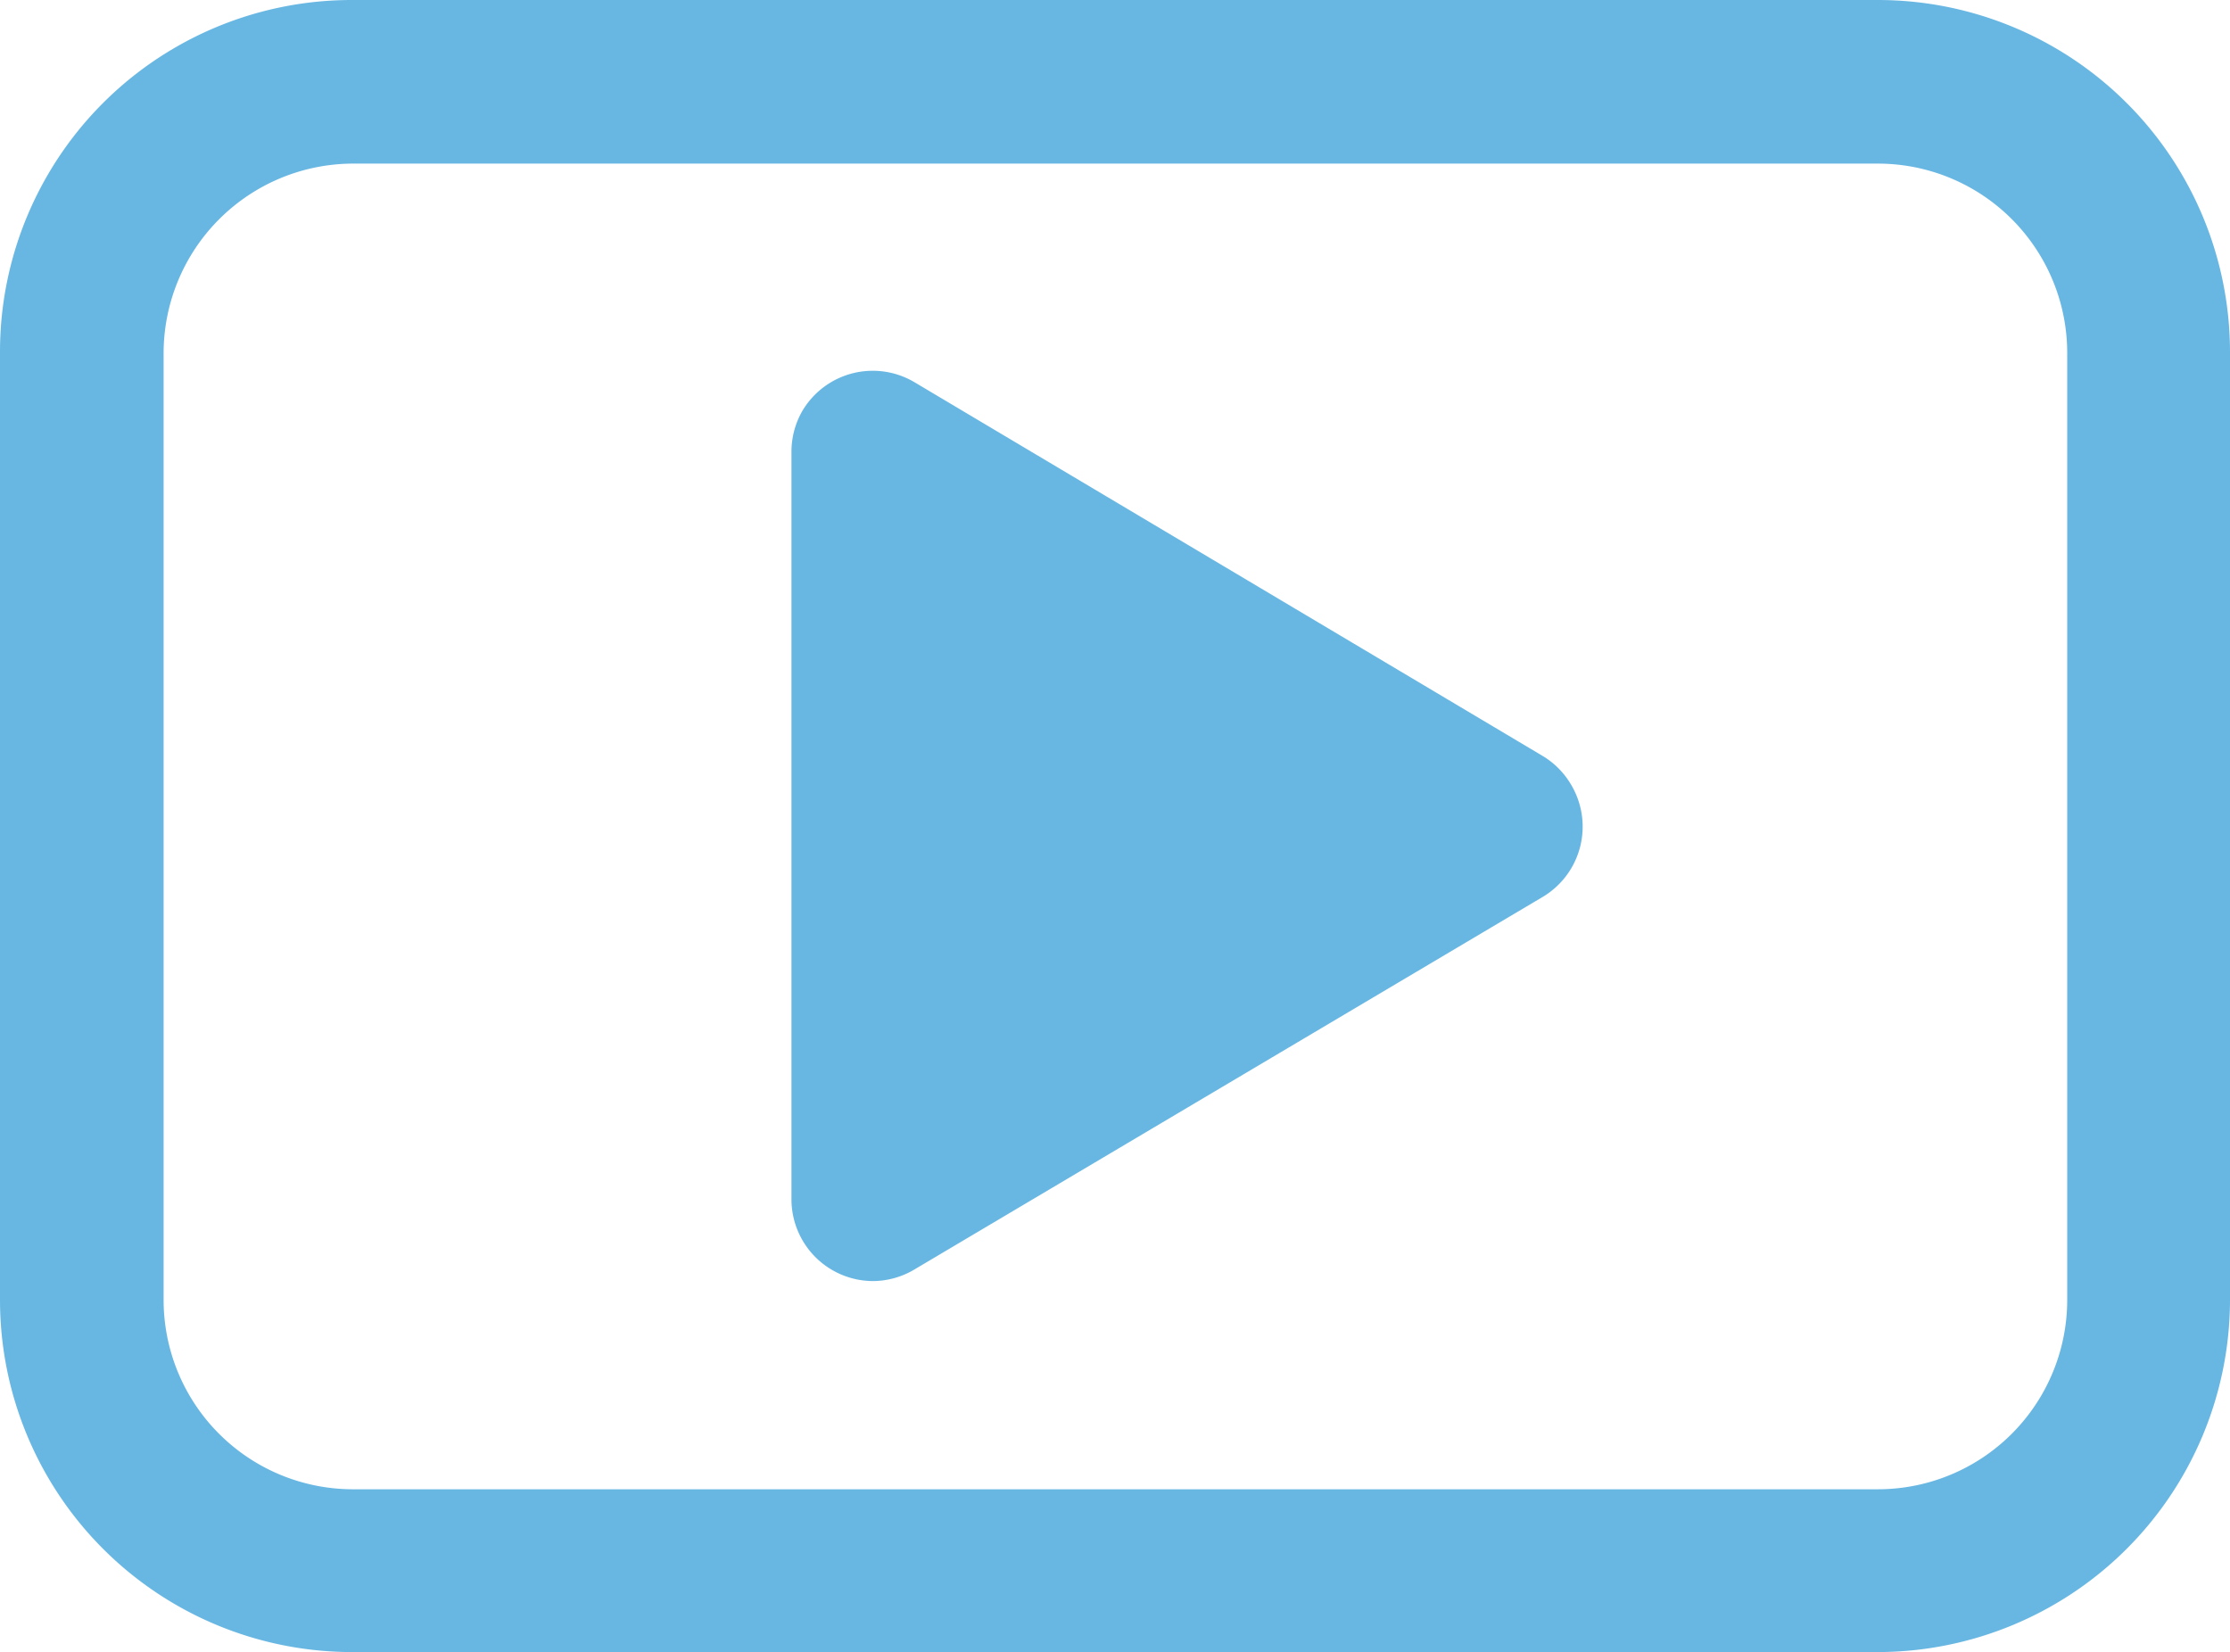 <svg xmlns="http://www.w3.org/2000/svg" viewBox="0 0 54.52 40.39"><defs><style>.cls-1{fill:#68b7e3;}</style></defs><title>f_r2_a</title><g id="Capa_2" data-name="Capa 2"><g id="Capa_1-2" data-name="Capa 1"><path class="cls-1" d="M37.73,18.49,22.35,9.34a2,2,0,0,0-2.73.7,2,2,0,0,0-.27,1V29.32a2,2,0,0,0,2,2,2,2,0,0,0,1-.28l15.38-9.12a2,2,0,0,0,.69-2.72A2,2,0,0,0,37.73,18.49Z"/><path class="cls-1" d="M45.91,0H8.61A8.6,8.6,0,0,0,0,8.61V31.78a8.61,8.61,0,0,0,8.61,8.61h37.3a8.62,8.62,0,0,0,8.61-8.61V8.61A8.61,8.61,0,0,0,45.91,0Zm4.63,31.78a4.63,4.63,0,0,1-4.63,4.63H8.61A4.63,4.63,0,0,1,4,31.78V8.61A4.64,4.64,0,0,1,8.61,4h37.3a4.63,4.63,0,0,1,4.63,4.64Z"/></g></g></svg>
